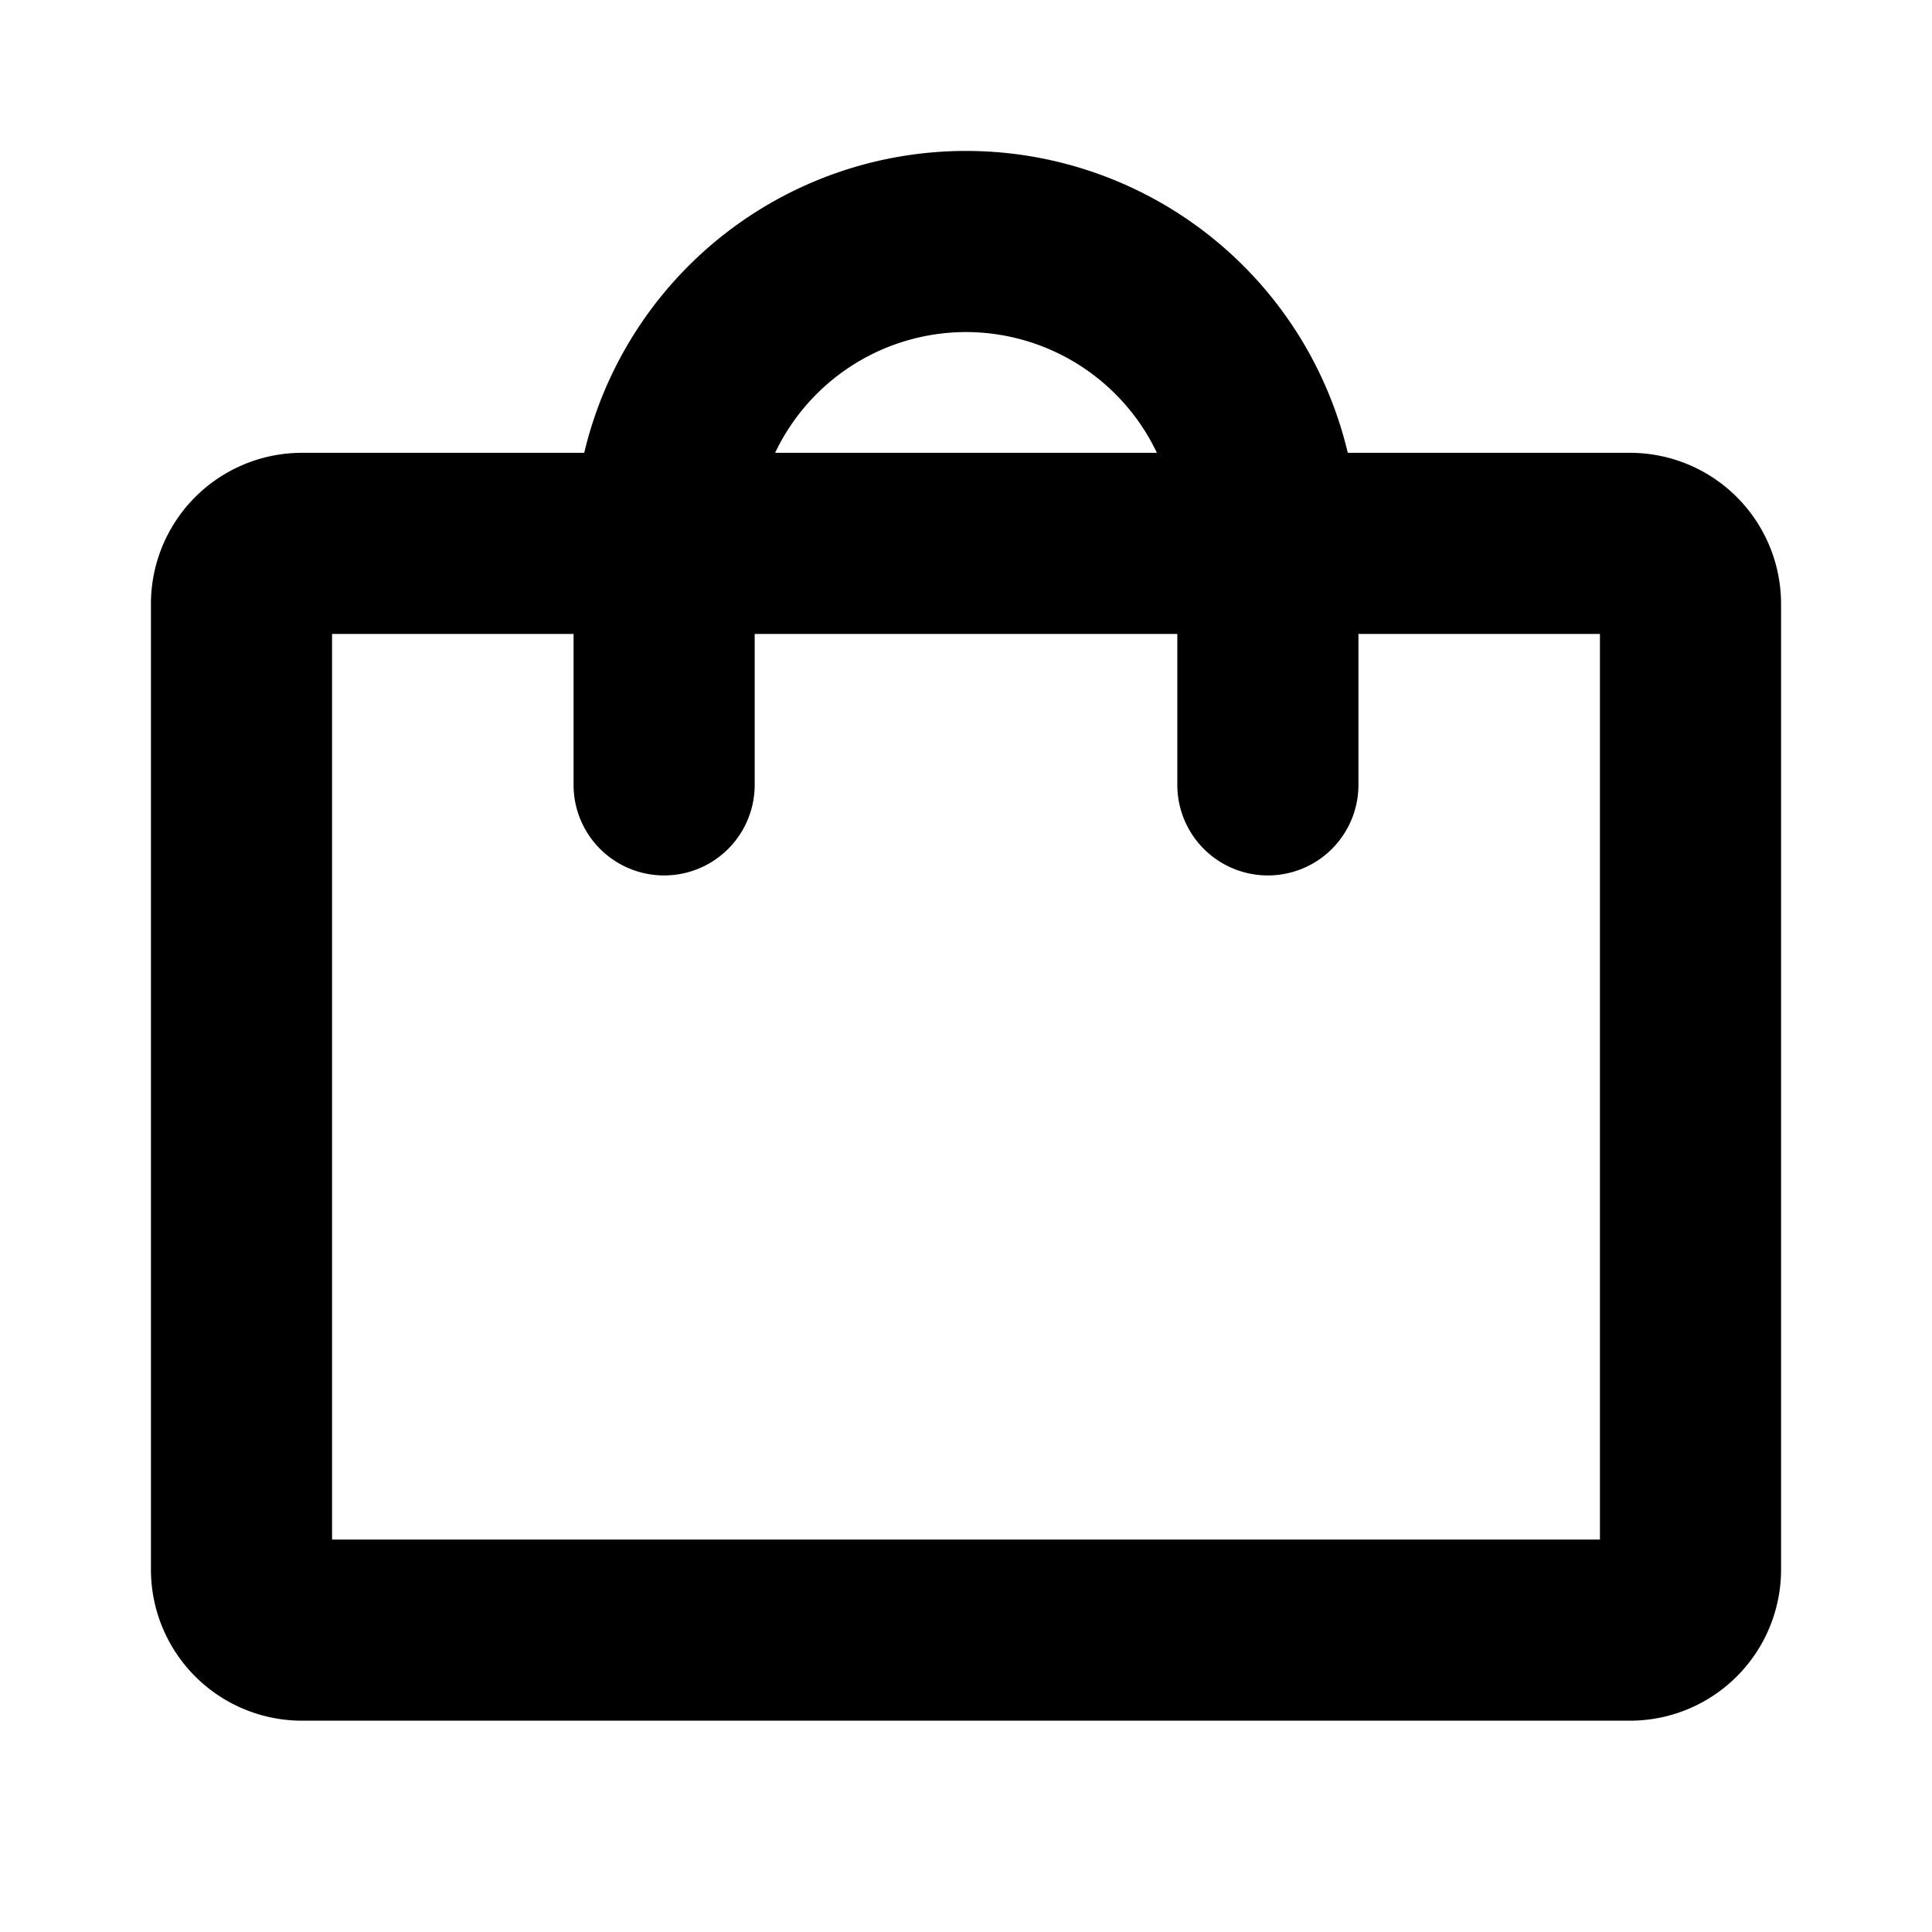 <?xml version="1.0" encoding="utf-8"?>
<svg fill="#000000" width="800px" height="800px" viewBox="0 0 256 256" id="Flat" xmlns="http://www.w3.org/2000/svg">
  <path d="M216,60H178.587A51.988,51.988,0,0,0,77.413,60H40A20.022,20.022,0,0,0,20,80V208a20.022,20.022,0,0,0,20,20H216a20.022,20.022,0,0,0,20-20V80A20.022,20.022,0,0,0,216,60ZM128,44a28.033,28.033,0,0,1,25.293,16H102.707A28.033,28.033,0,0,1,128,44Zm84,160H44V84H76v20a12,12,0,0,0,24,0V84h56v20a12,12,0,0,0,24,0V84h32Z"/>
</svg>
